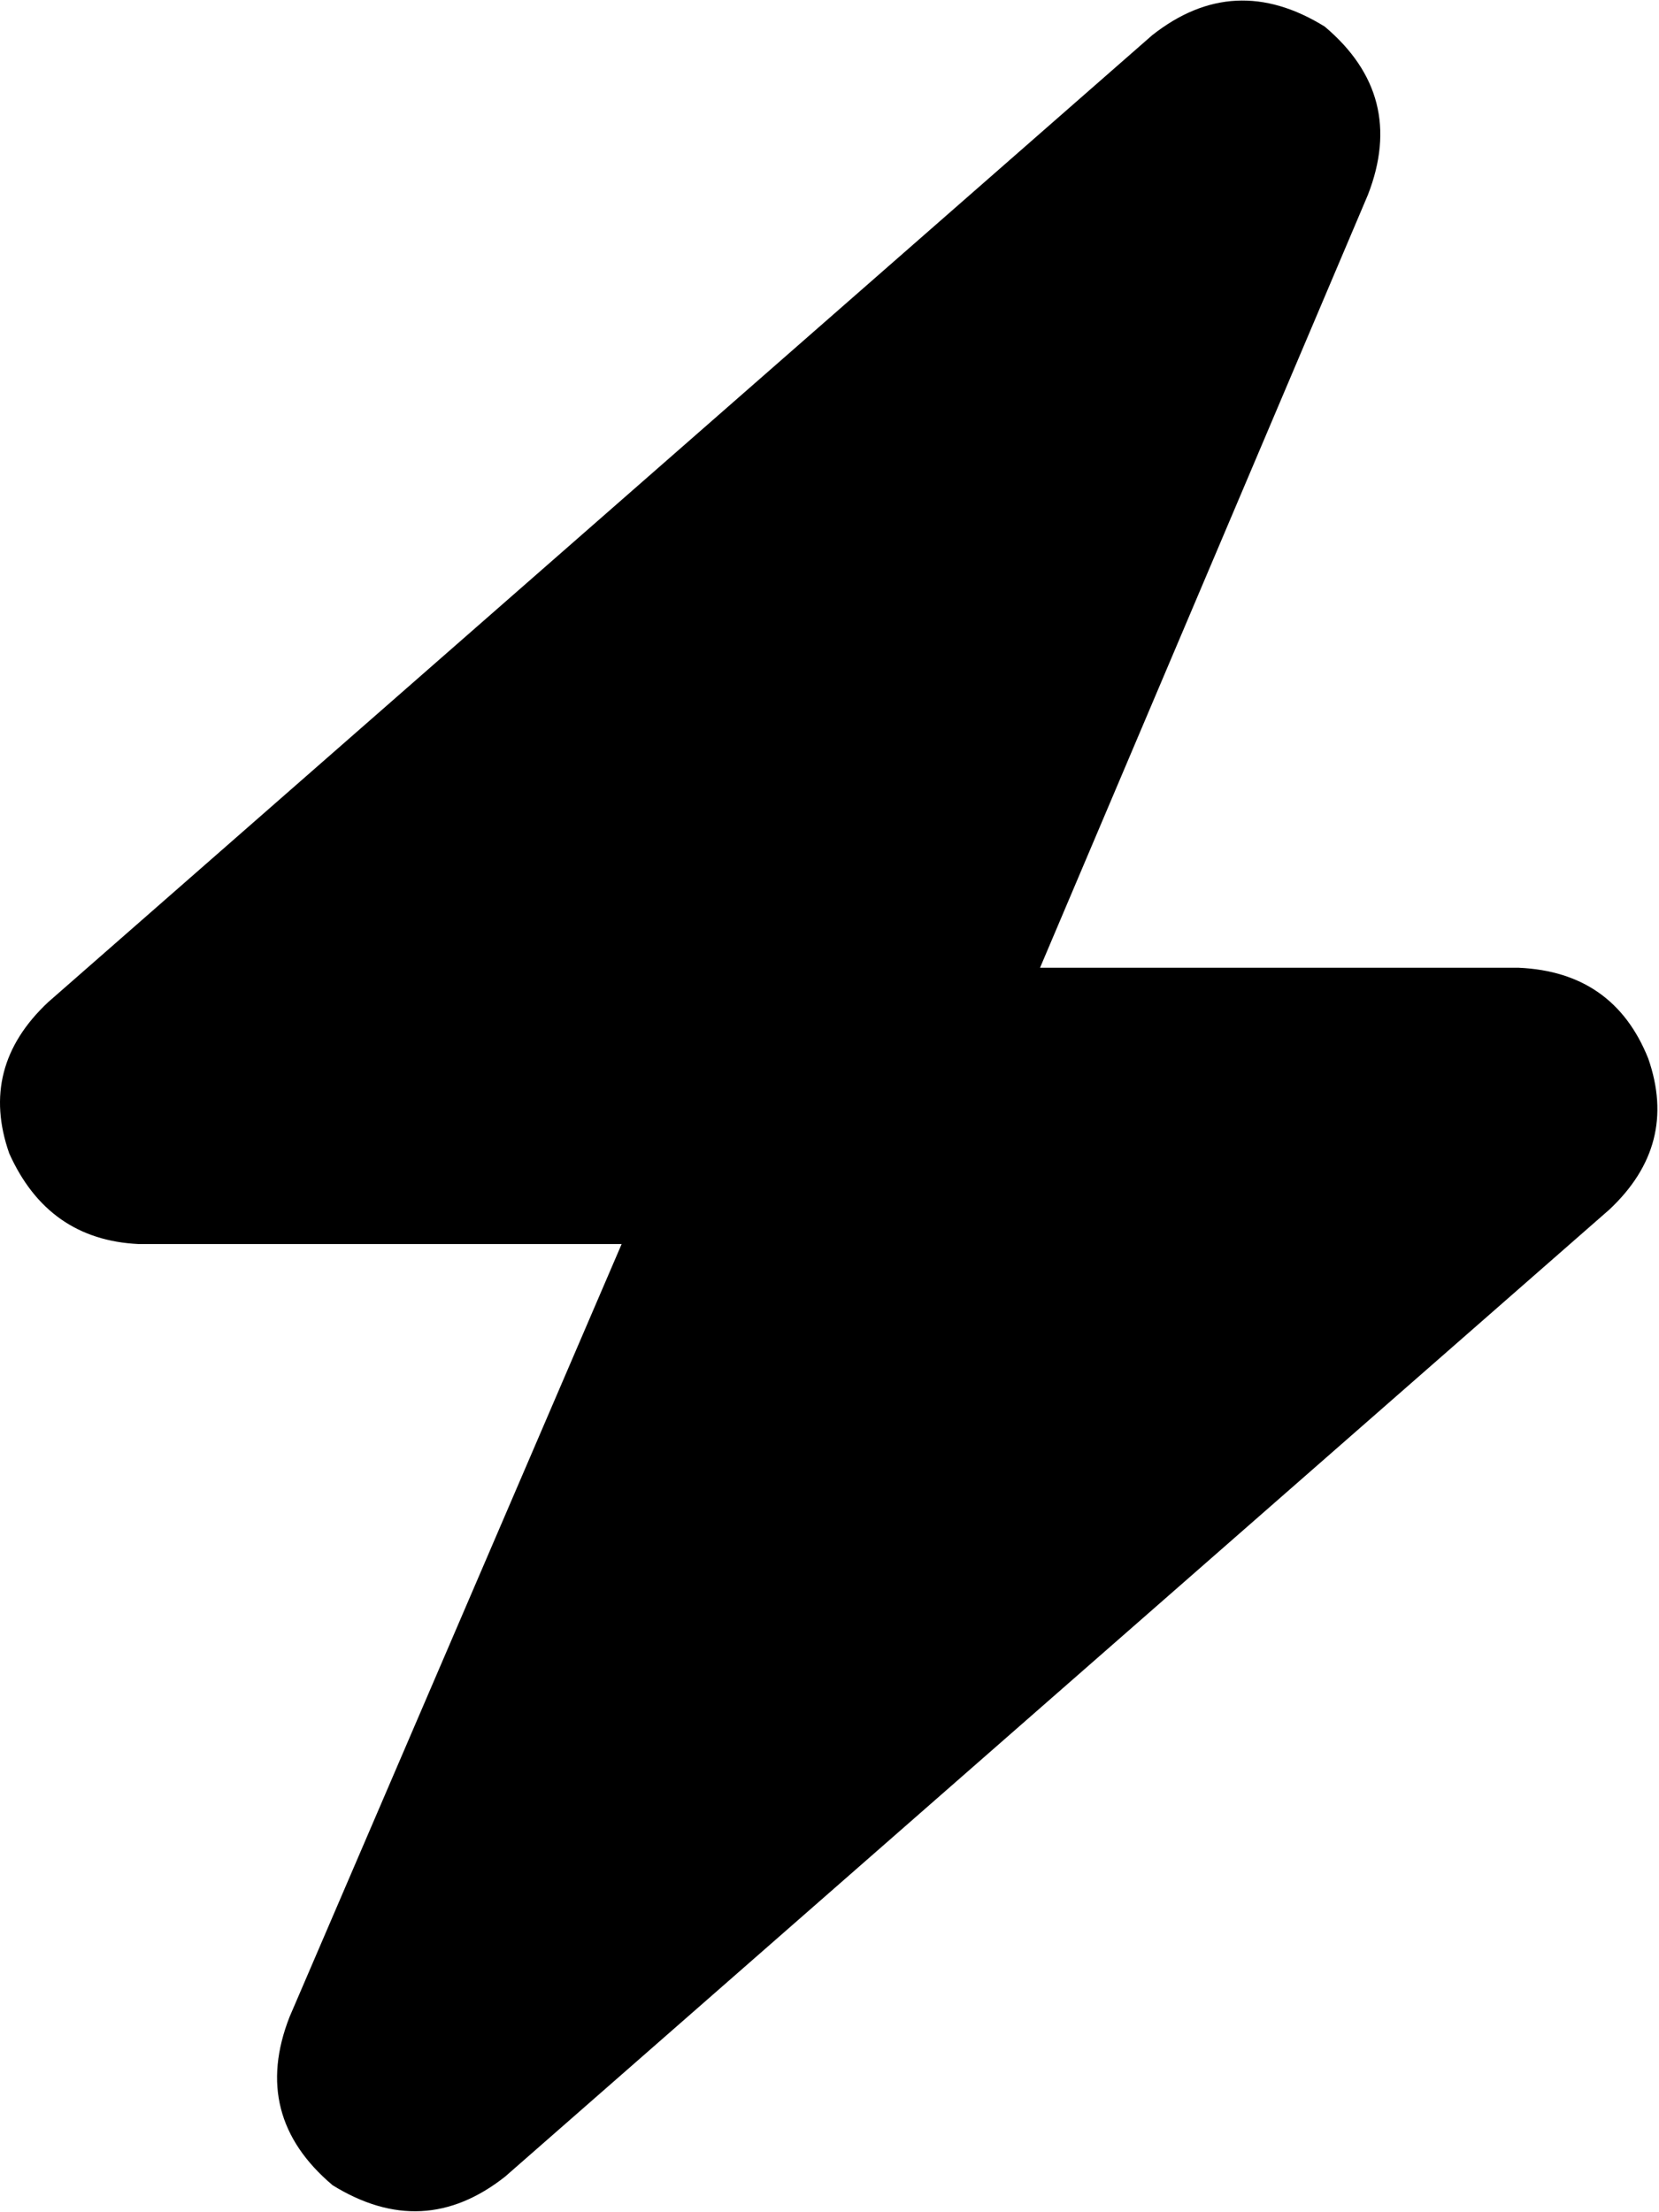 <?xml version="1.0" encoding="UTF-8"?> <svg xmlns="http://www.w3.org/2000/svg" viewBox="0 0 17.99 23.98" data-guides="{&quot;vertical&quot;:[],&quot;horizontal&quot;:[]}"><defs><linearGradient id="tSvgGradient9930da89f" x1="35.945" x2="35.945" y1="0.006" y2="95.859" gradientUnits="userSpaceOnUse" gradientTransform=""><stop offset="0" stop-color="hsl(180,69.8%,48.04%)" stop-opacity="1" transform="translate(-5895.99, -4835.99)"></stop><stop offset="1" stop-color="hsl(159.012,83.63%,33.53%)" stop-opacity="1" transform="translate(-5895.99, -4835.99)"></stop></linearGradient></defs><path fill="url(#tSvgGradient9930da89f)" stroke="none" fill-opacity="1" stroke-width="1" stroke-opacity="1" id="tSvg1538302683a" title="Path 2" d="M14.833 2.113C15.113 1.396 14.957 0.787 14.365 0.288C13.71 -0.117 13.087 -0.086 12.494 0.382C8.503 3.876 4.512 7.37 0.521 10.864C0.022 11.332 -0.119 11.878 0.1 12.502C0.38 13.126 0.848 13.454 1.503 13.485C3.249 13.485 4.995 13.485 6.741 13.485C5.541 16.277 4.34 19.069 3.14 21.862C2.859 22.579 3.015 23.188 3.607 23.687C4.262 24.092 4.886 24.061 5.478 23.593C9.47 20.099 13.461 16.605 17.452 13.111C17.951 12.643 18.091 12.097 17.873 11.473C17.623 10.849 17.156 10.521 16.47 10.49C14.739 10.49 13.009 10.49 11.278 10.49C12.463 7.698 13.648 4.905 14.833 2.113Z"></path></svg> 